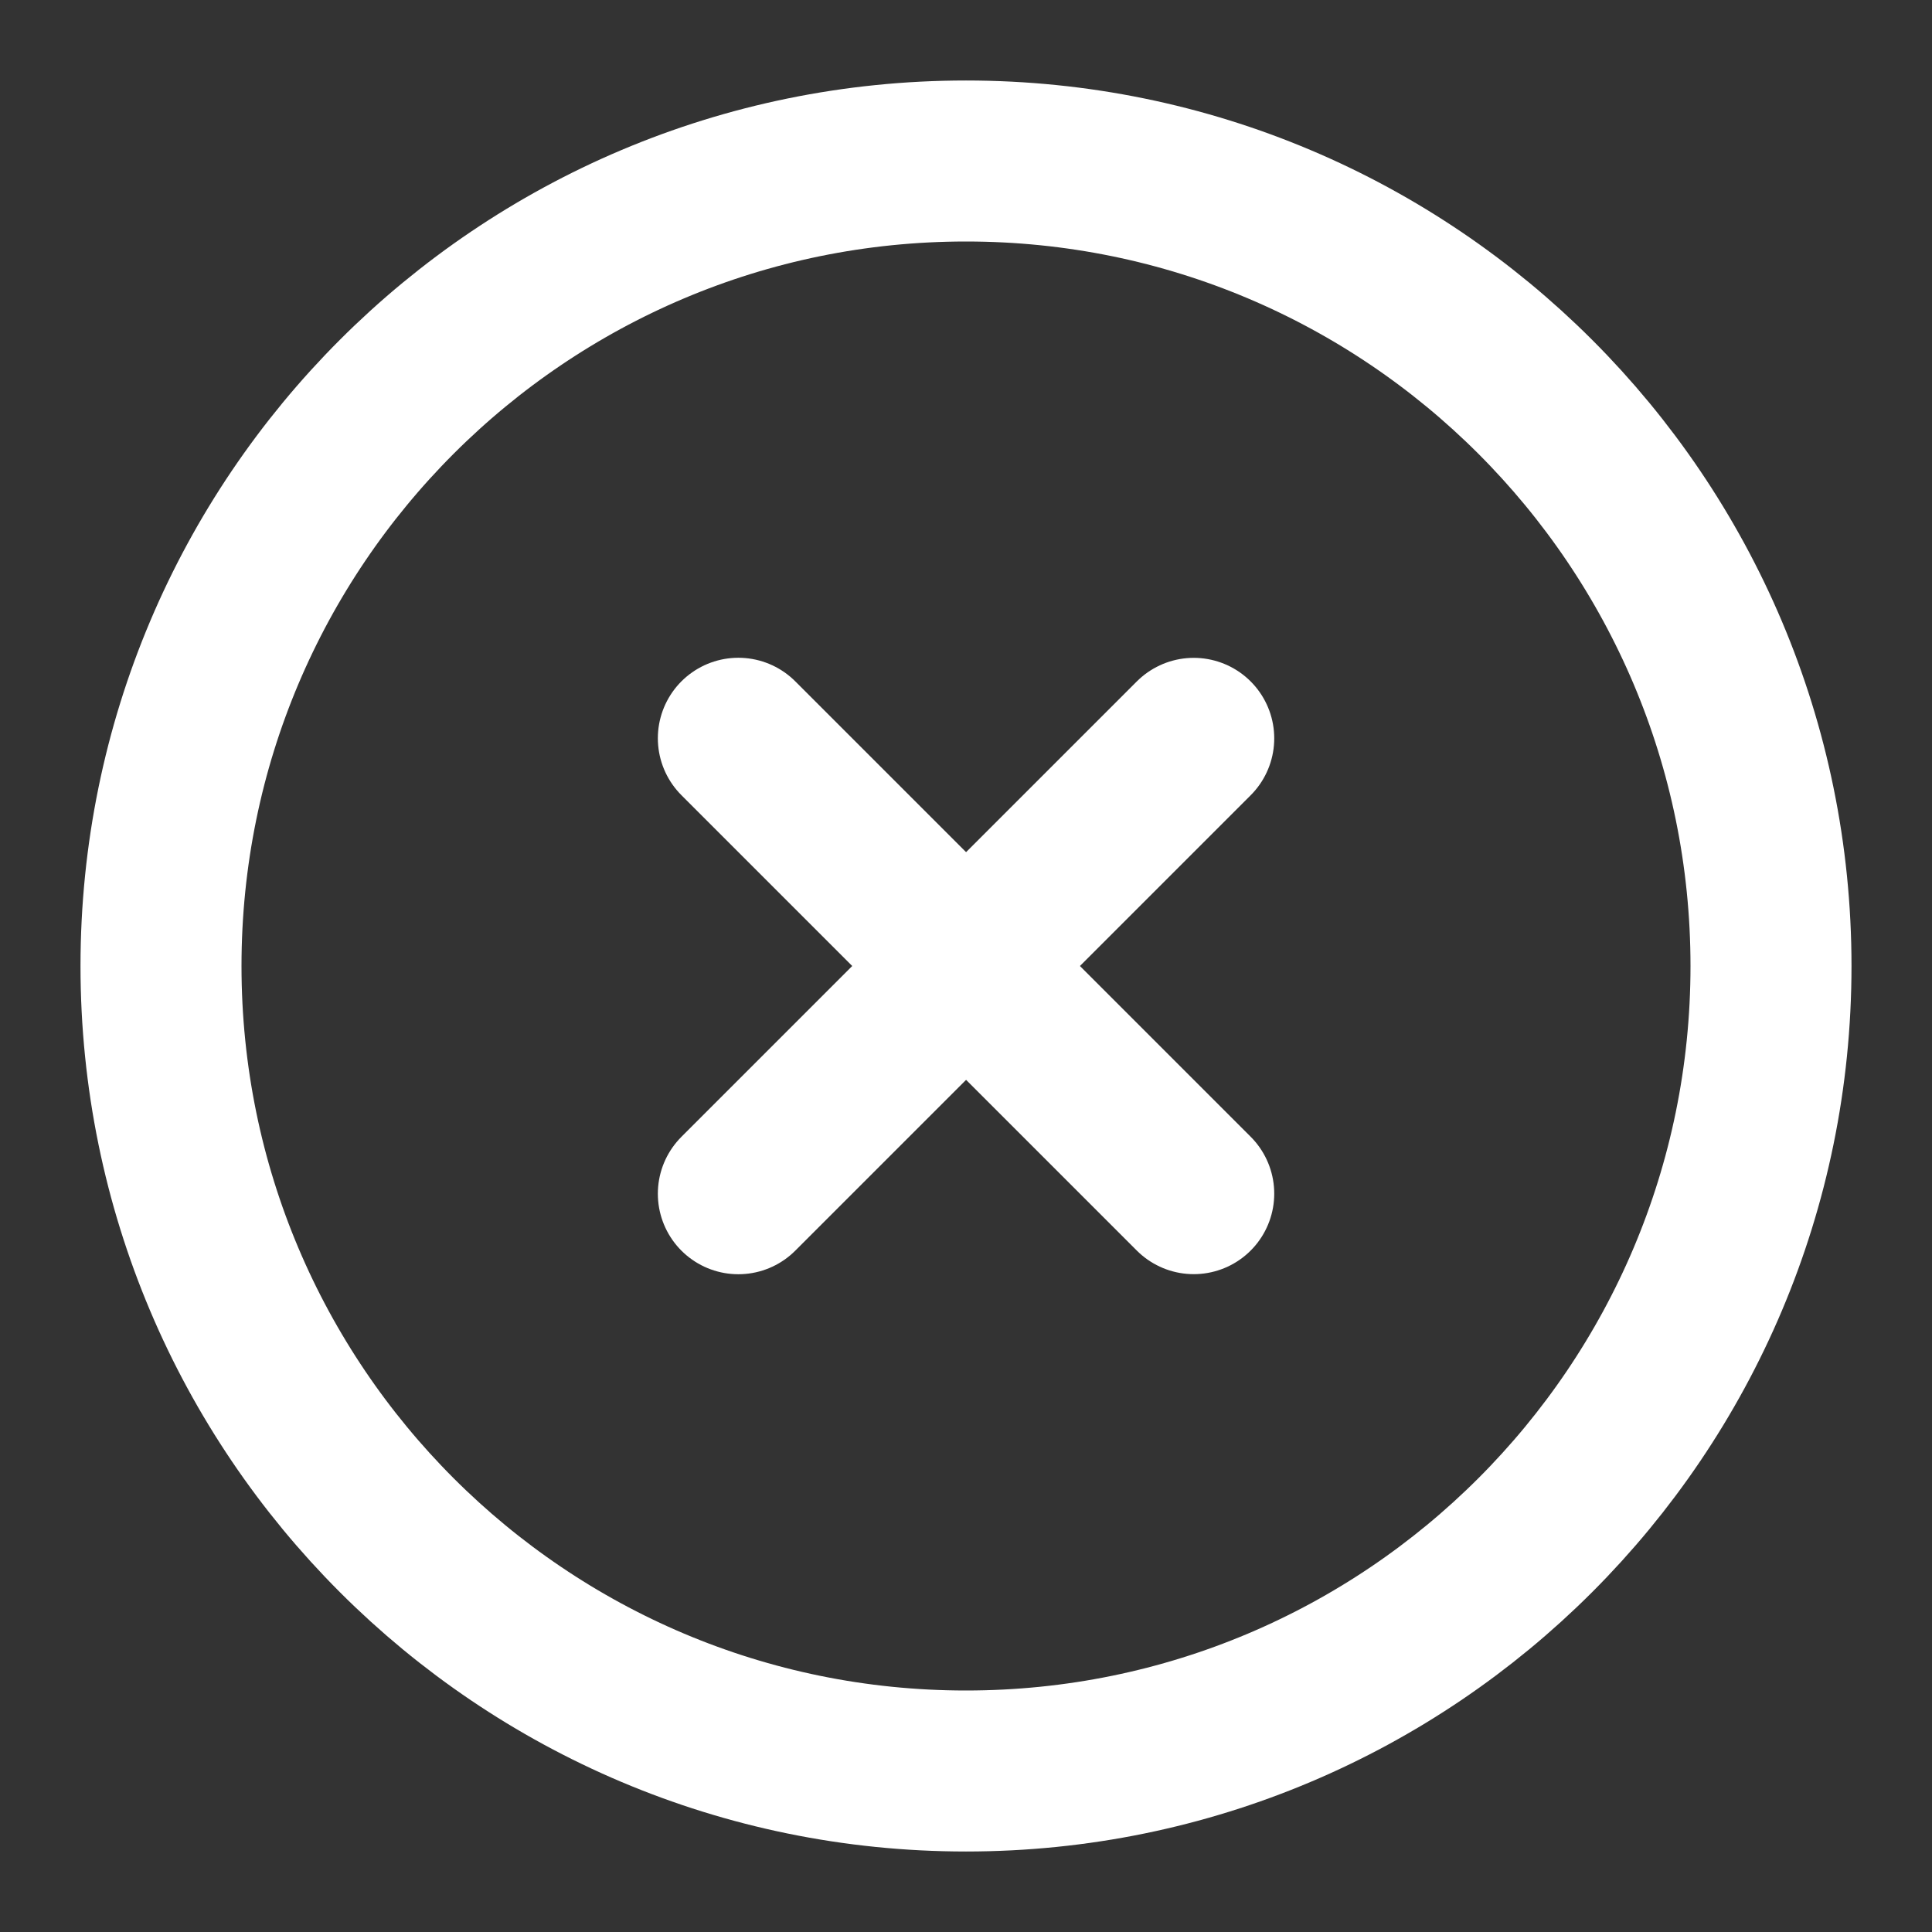 <svg xmlns="http://www.w3.org/2000/svg" width="24" height="24" viewBox="0 0 24 24" fill="none"><rect x="0" y="0" width="24" height="24" fill="#333333" stroke="none"/><path d="M12 22C17.523 22 22 17.523 22 12C22 6.477 17.523 2 12 2C6.477 2 2 6.477 2 12C2 17.523 6.477 22 12 22Z" stroke="white" stroke-width="2" stroke-linecap="round" stroke-linejoin="round"></path><path d="M9.172 9.171L14.829 14.828" stroke="white" stroke-width="2" stroke-linecap="round" stroke-linejoin="round"></path><path d="M9.172 14.829L14.829 9.172" stroke="white" stroke-width="2" stroke-linecap="round" stroke-linejoin="round"></path></svg>
